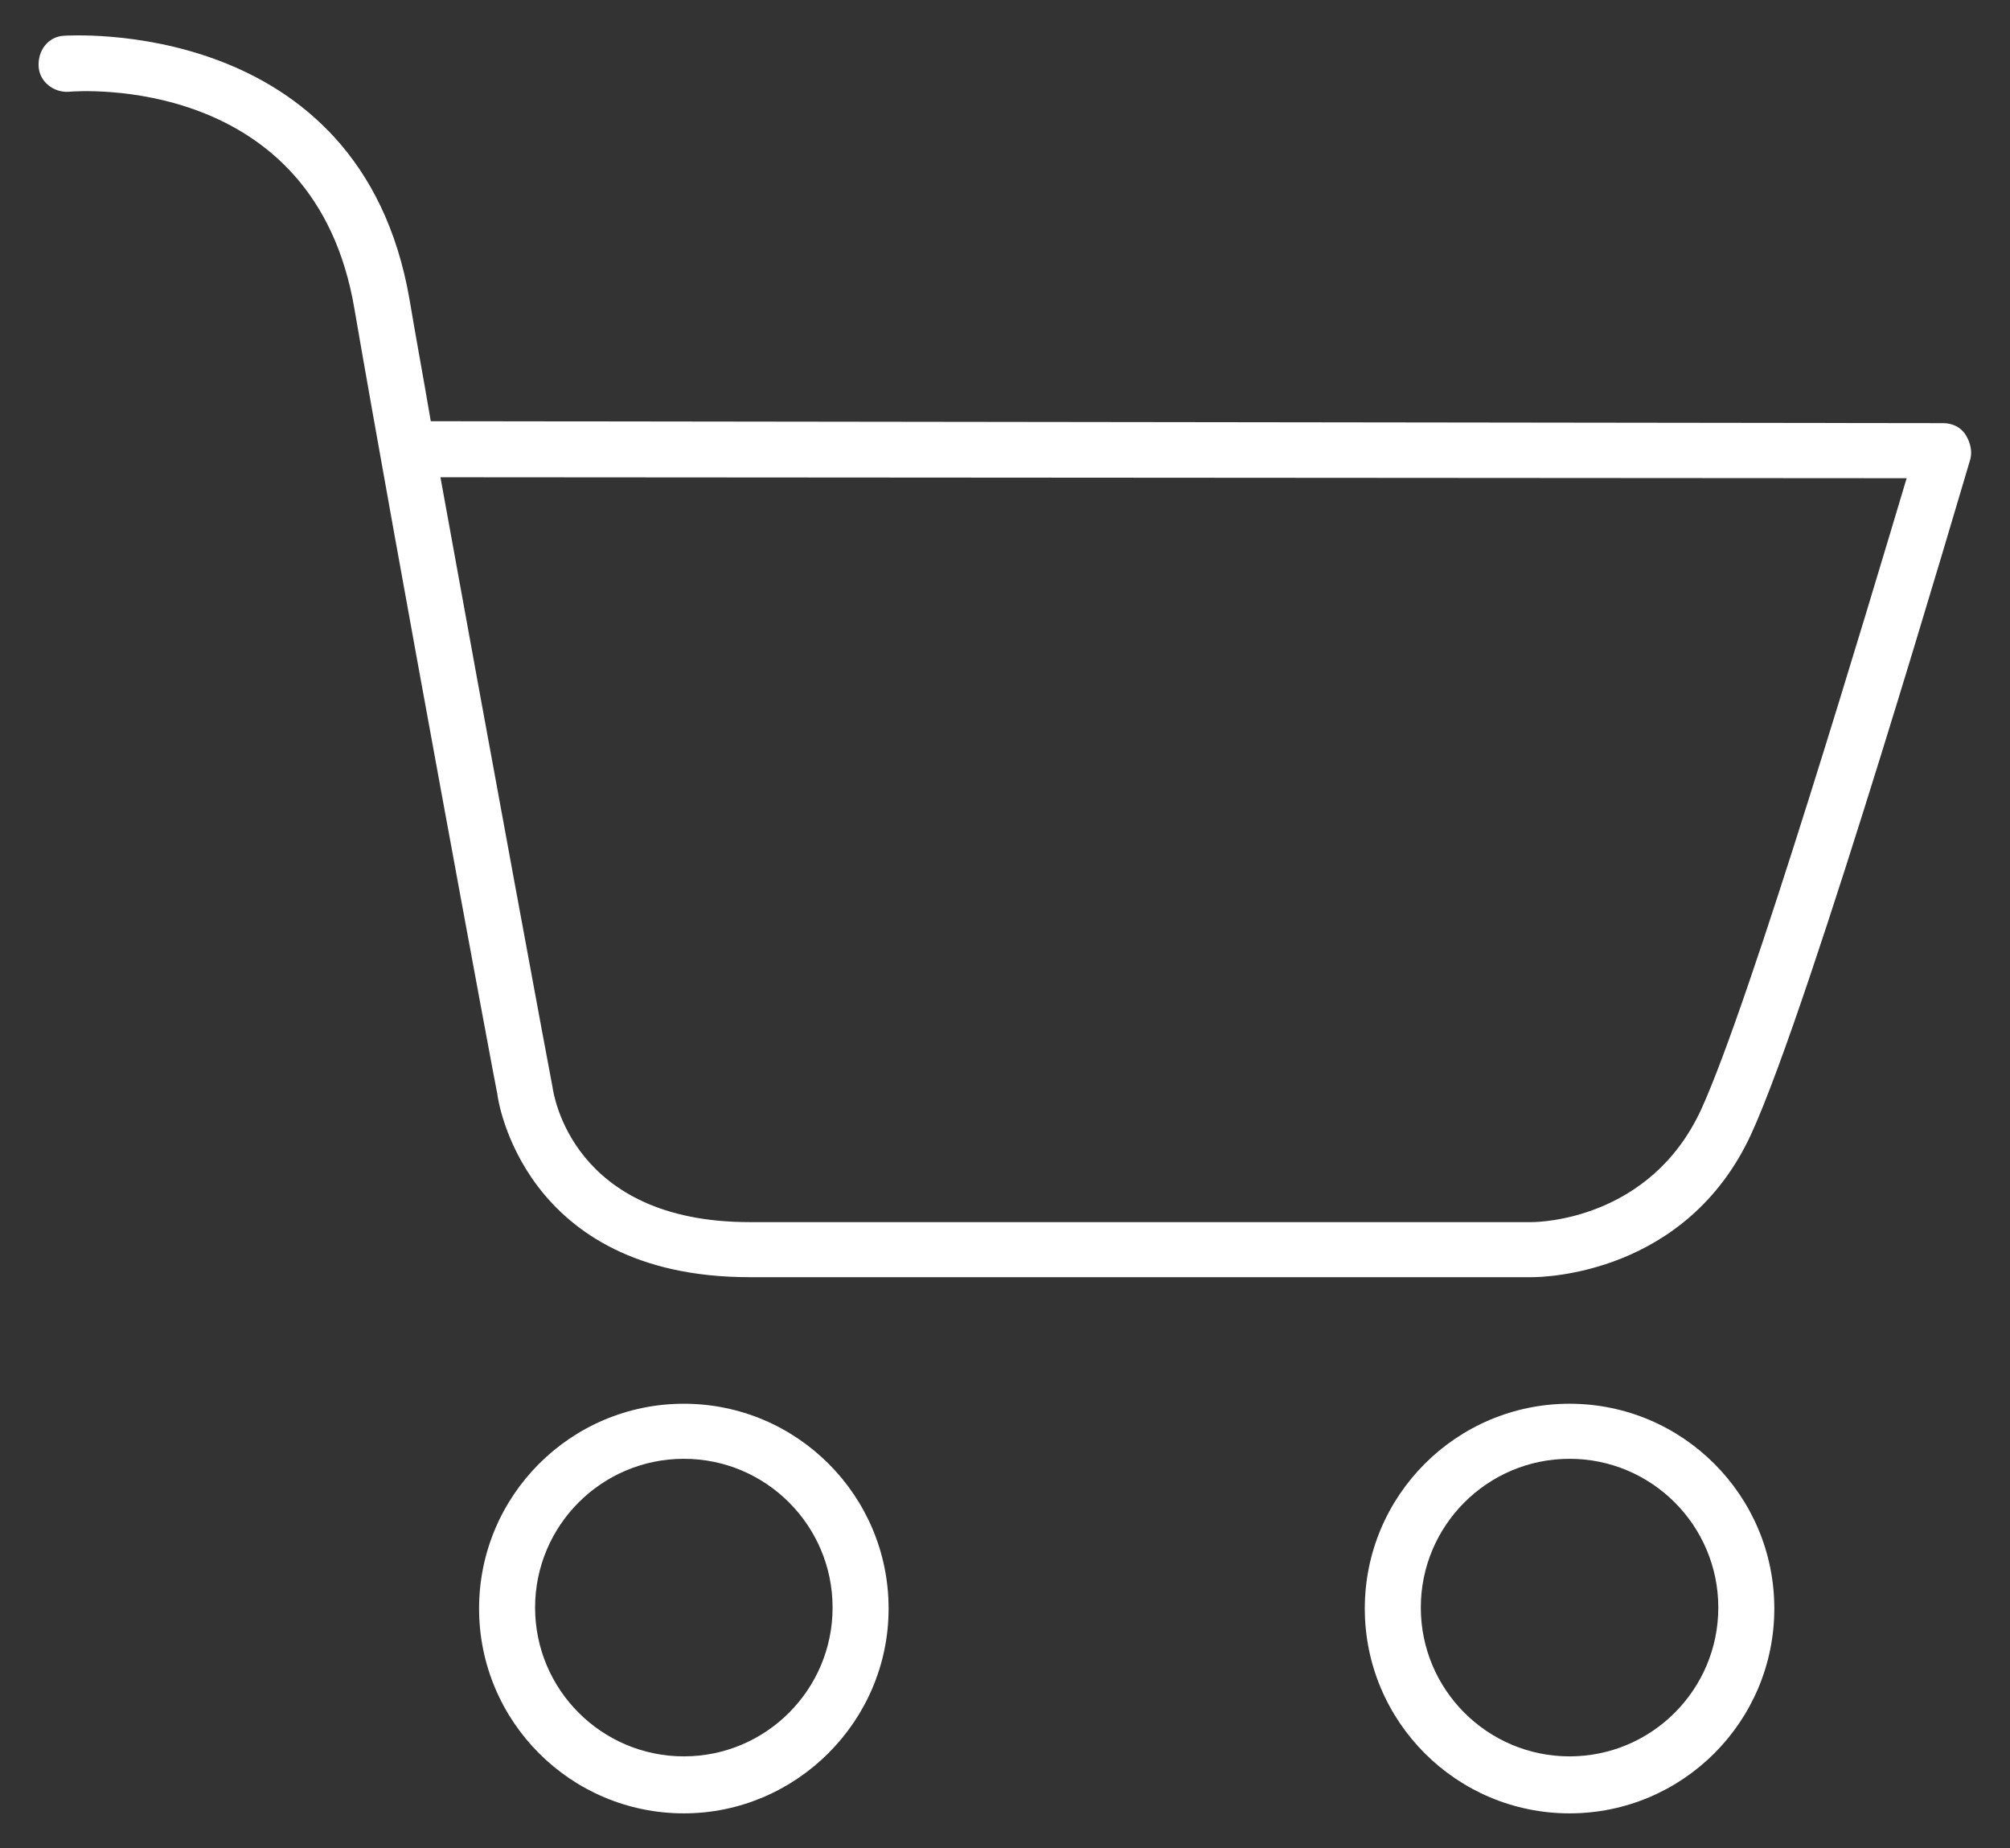 <?xml version="1.0" encoding="utf-8"?>
<svg version="1.1" id="topo_011_icon_cart" xmlns="http://www.w3.org/2000/svg" xmlns:xlink="http://www.w3.org/1999/xlink" x="0px" y="0px"
	 viewBox="0 0 20.81 19.13" style="enable-background:new 0 0 20.81 19.13;" xml:space="preserve" fill="#FFFFFF">
	<rect x="0" y="0" width="20.81" height="19.13" fill="#333333" stroke="none"/>
	<g>
		<g>
			<path d="M15.86,13.22C15.86,13.22,15.85,13.22,15.86,13.22h-8.1c-2.36,0-2.61-1.87-2.61-1.89C5.14,11.3,4.1,5.7,3.67,3.2
				C3.26,0.76,0.81,0.94,0.71,0.95c-0.15,0.01-0.3-0.1-0.31-0.26C0.39,0.52,0.5,0.38,0.66,0.37c0.03,0,3.07-0.22,3.58,2.73
				C4.3,3.46,4.38,3.89,4.46,4.36l15.66,0.02c0.09,0,0.18,0.04,0.23,0.12s0.07,0.17,0.05,0.25c-0.07,0.23-1.65,5.64-2.27,6.99
				C17.46,13.19,15.99,13.22,15.86,13.22z M4.56,4.94c0.49,2.71,1.15,6.27,1.16,6.31c0.01,0.07,0.2,1.4,2.04,1.4h8.1h0
				c0.07,0,1.22-0.02,1.75-1.16c0.51-1.11,1.75-5.27,2.13-6.54L4.56,4.94z"/>
		</g>
		<g>
			<path d="M7.08,18.77c-1.17,0-2.12-0.95-2.12-2.12s0.95-2.12,2.12-2.12c1.17,0,2.12,0.95,2.12,2.12S8.24,18.77,7.08,18.77z
				 M7.08,15.1c-0.85,0-1.54,0.69-1.54,1.54c0,0.85,0.69,1.54,1.54,1.54c0.85,0,1.54-0.69,1.54-1.54C8.62,15.79,7.93,15.1,7.08,15.1z
				"/>
		</g>
		<g>
			<path d="M16.25,18.77c-1.17,0-2.12-0.95-2.12-2.12s0.95-2.12,2.12-2.12s2.12,0.95,2.12,2.12S17.42,18.77,16.25,18.77z M16.25,15.1
				c-0.85,0-1.54,0.69-1.54,1.54c0,0.85,0.69,1.54,1.54,1.54c0.85,0,1.54-0.69,1.54-1.54C17.79,15.79,17.1,15.1,16.25,15.1z"/>
		</g>
	</g>
</svg>
